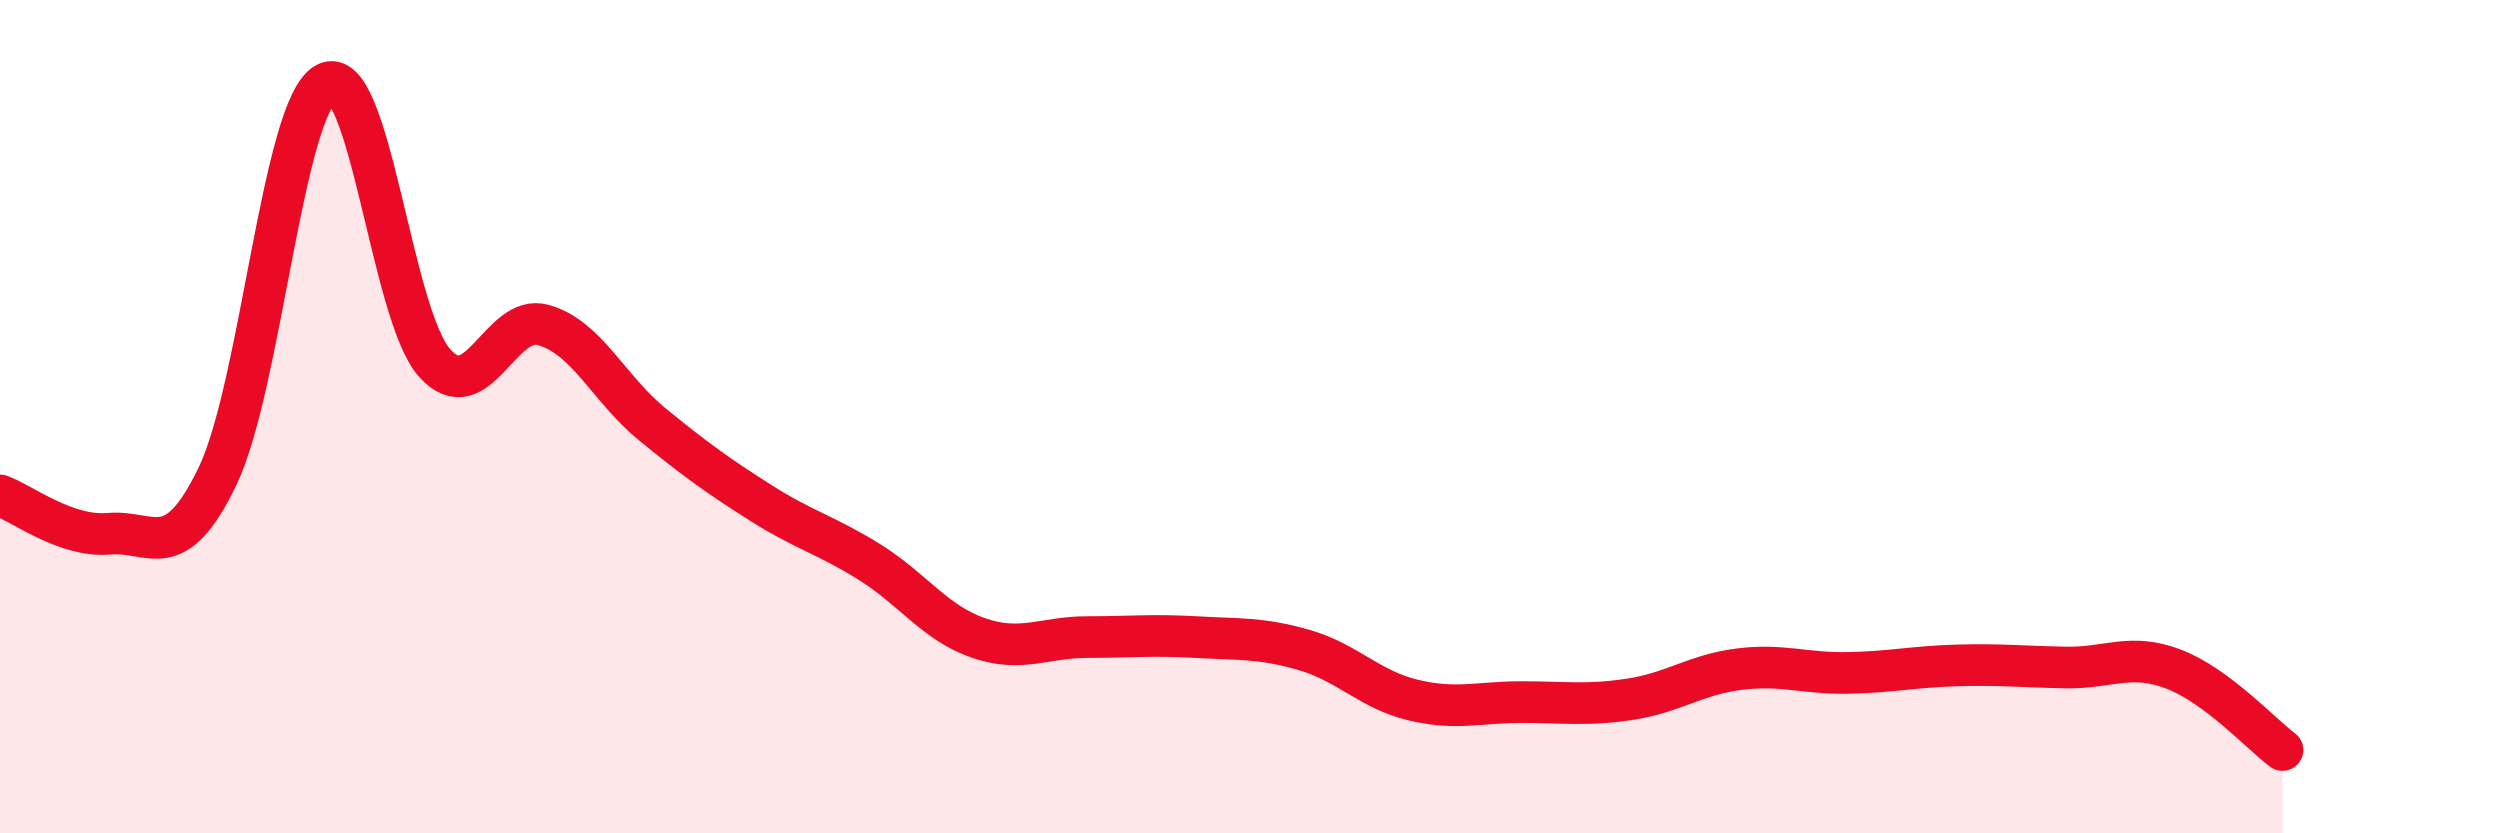 
    <svg width="60" height="20" viewBox="0 0 60 20" xmlns="http://www.w3.org/2000/svg">
      <path
        d="M 0,11.89 C 0.52,12.07 1.57,12.9 2.61,12.81 C 3.65,12.72 4.18,13.59 5.22,11.43 C 6.26,9.27 6.79,2.54 7.83,2 C 8.87,1.46 9.39,7.55 10.43,8.71 C 11.47,9.87 12,7.51 13.04,7.8 C 14.08,8.09 14.61,9.33 15.65,10.18 C 16.69,11.03 17.22,11.41 18.26,12.07 C 19.3,12.73 19.83,12.84 20.87,13.49 C 21.91,14.14 22.44,14.95 23.48,15.31 C 24.52,15.67 25.05,15.29 26.09,15.29 C 27.13,15.29 27.66,15.23 28.7,15.29 C 29.74,15.35 30.26,15.3 31.3,15.6 C 32.34,15.9 32.87,16.55 33.91,16.8 C 34.95,17.05 35.48,16.85 36.52,16.85 C 37.56,16.85 38.09,16.94 39.13,16.78 C 40.17,16.62 40.7,16.19 41.74,16.06 C 42.78,15.93 43.31,16.17 44.35,16.15 C 45.39,16.13 45.92,16 46.96,15.97 C 48,15.94 48.53,16 49.57,16.02 C 50.61,16.04 51.13,15.66 52.17,16.06 C 53.21,16.46 54.26,17.61 54.78,18L54.78 20L0 20Z"
        fill="#EB0A25"
        opacity="0.1"
        stroke-linecap="round"
        stroke-linejoin="round"
      />
      <path
        d="M 0,11.89 C 0.52,12.07 1.57,12.9 2.61,12.81 C 3.65,12.72 4.18,13.59 5.22,11.43 C 6.26,9.27 6.79,2.54 7.83,2 C 8.87,1.46 9.39,7.55 10.43,8.71 C 11.47,9.87 12,7.51 13.04,7.8 C 14.08,8.09 14.61,9.33 15.65,10.18 C 16.69,11.03 17.22,11.41 18.26,12.07 C 19.3,12.73 19.83,12.84 20.87,13.49 C 21.91,14.14 22.44,14.95 23.48,15.31 C 24.52,15.67 25.05,15.29 26.09,15.29 C 27.13,15.29 27.66,15.23 28.7,15.29 C 29.74,15.35 30.26,15.3 31.3,15.6 C 32.34,15.9 32.87,16.55 33.91,16.8 C 34.95,17.05 35.48,16.85 36.52,16.85 C 37.56,16.85 38.09,16.94 39.13,16.78 C 40.17,16.62 40.7,16.19 41.74,16.06 C 42.78,15.93 43.31,16.17 44.35,16.15 C 45.39,16.13 45.92,16 46.96,15.97 C 48,15.94 48.53,16 49.57,16.02 C 50.61,16.04 51.13,15.66 52.17,16.06 C 53.21,16.46 54.26,17.61 54.78,18"
        stroke="#EB0A25"
        stroke-width="1"
        fill="none"
        stroke-linecap="round"
        stroke-linejoin="round"
      />
    </svg>
  